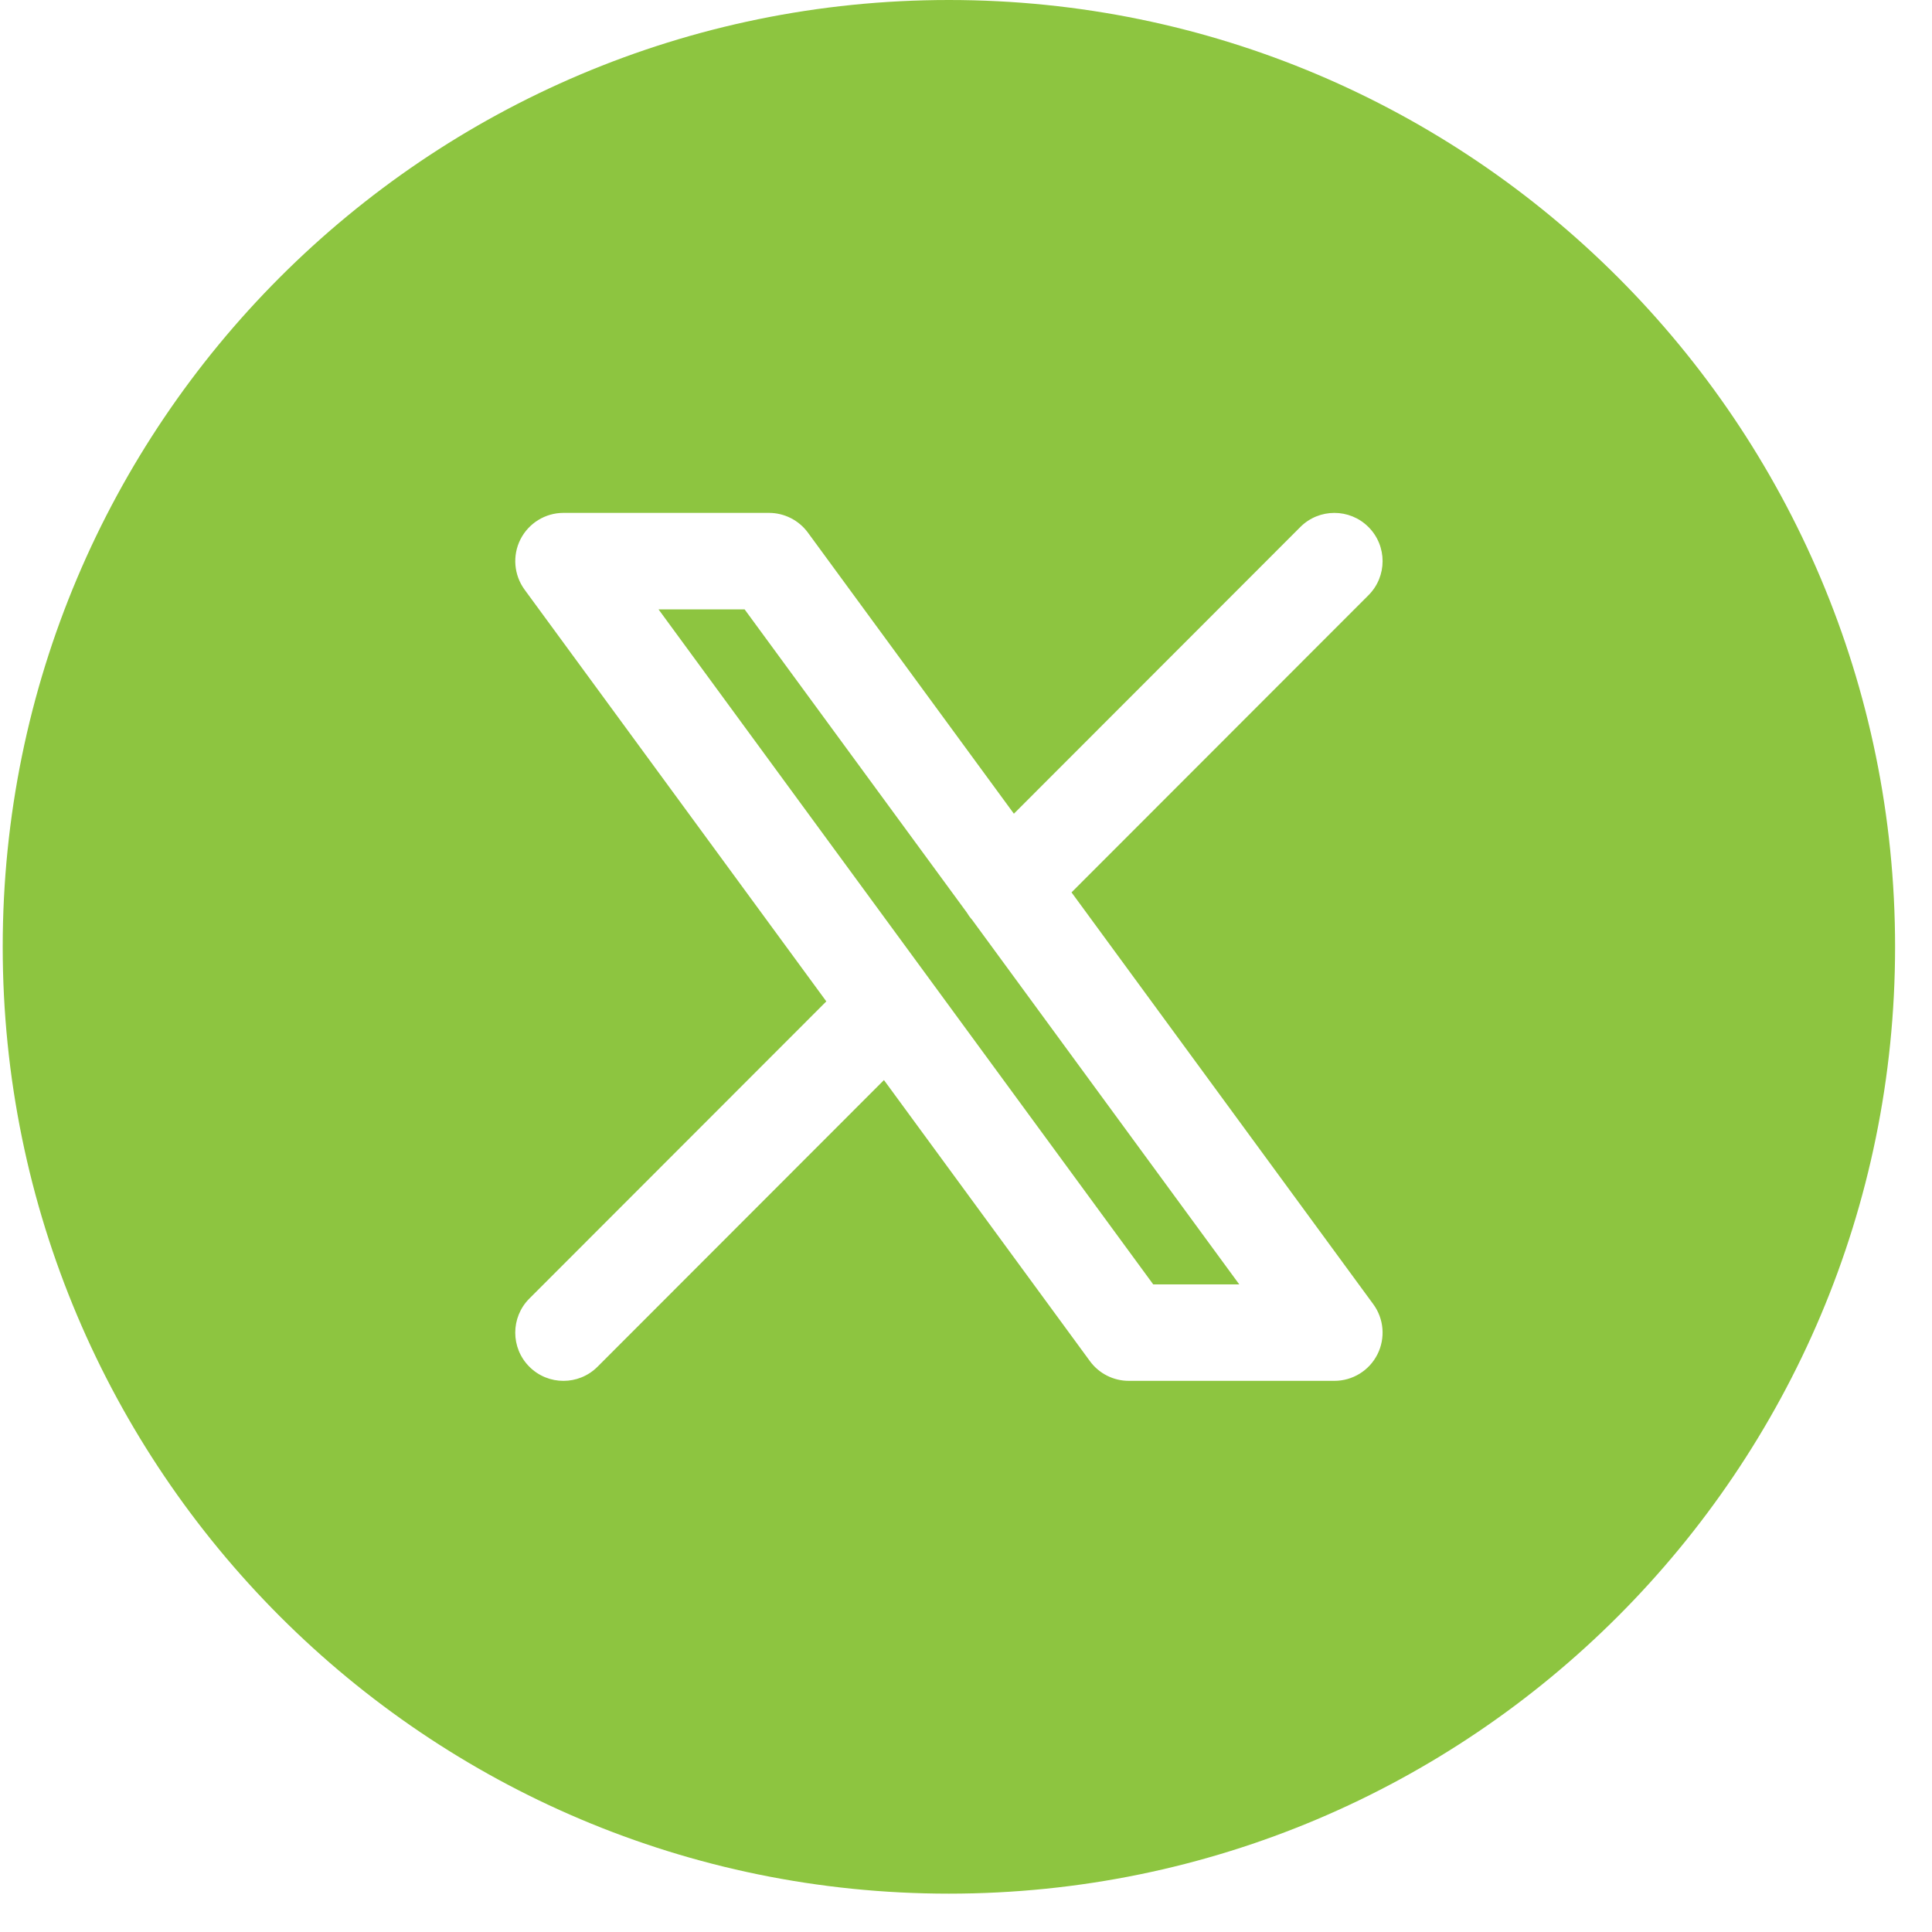 <?xml version="1.0" encoding="UTF-8"?>
<svg xmlns="http://www.w3.org/2000/svg" width="47" height="47" viewBox="0 0 47 47" fill="none">
  <path d="M23.084 0C35.796 0 46.102 10.313 46.102 23.034C46.101 35.755 35.796 46.067 23.084 46.067C10.372 46.067 0.067 35.755 0.066 23.034C0.066 10.313 10.372 5.6677e-05 23.084 0ZM13.707 12.477C13.265 12.477 12.861 12.727 12.661 13.121C12.462 13.515 12.501 13.988 12.762 14.345L20.102 24.361L12.878 31.59C12.42 32.048 12.42 32.791 12.878 33.249C13.336 33.707 14.078 33.707 14.536 33.249L21.504 26.275L26.515 33.113C26.735 33.414 27.087 33.592 27.46 33.592H32.462C32.904 33.592 33.308 33.344 33.508 32.949C33.707 32.555 33.669 32.082 33.407 31.726L26.067 21.709L33.291 14.48C33.749 14.022 33.749 13.279 33.291 12.821C32.833 12.363 32.09 12.363 31.633 12.821L24.665 19.795L19.654 12.957C19.433 12.656 19.082 12.478 18.709 12.477H13.707ZM23.519 22.198C23.555 22.259 23.596 22.317 23.645 22.371L30.148 31.246H28.055L16.02 14.824H18.114L23.519 22.198Z" fill="#8DC540"></path>
</svg>

